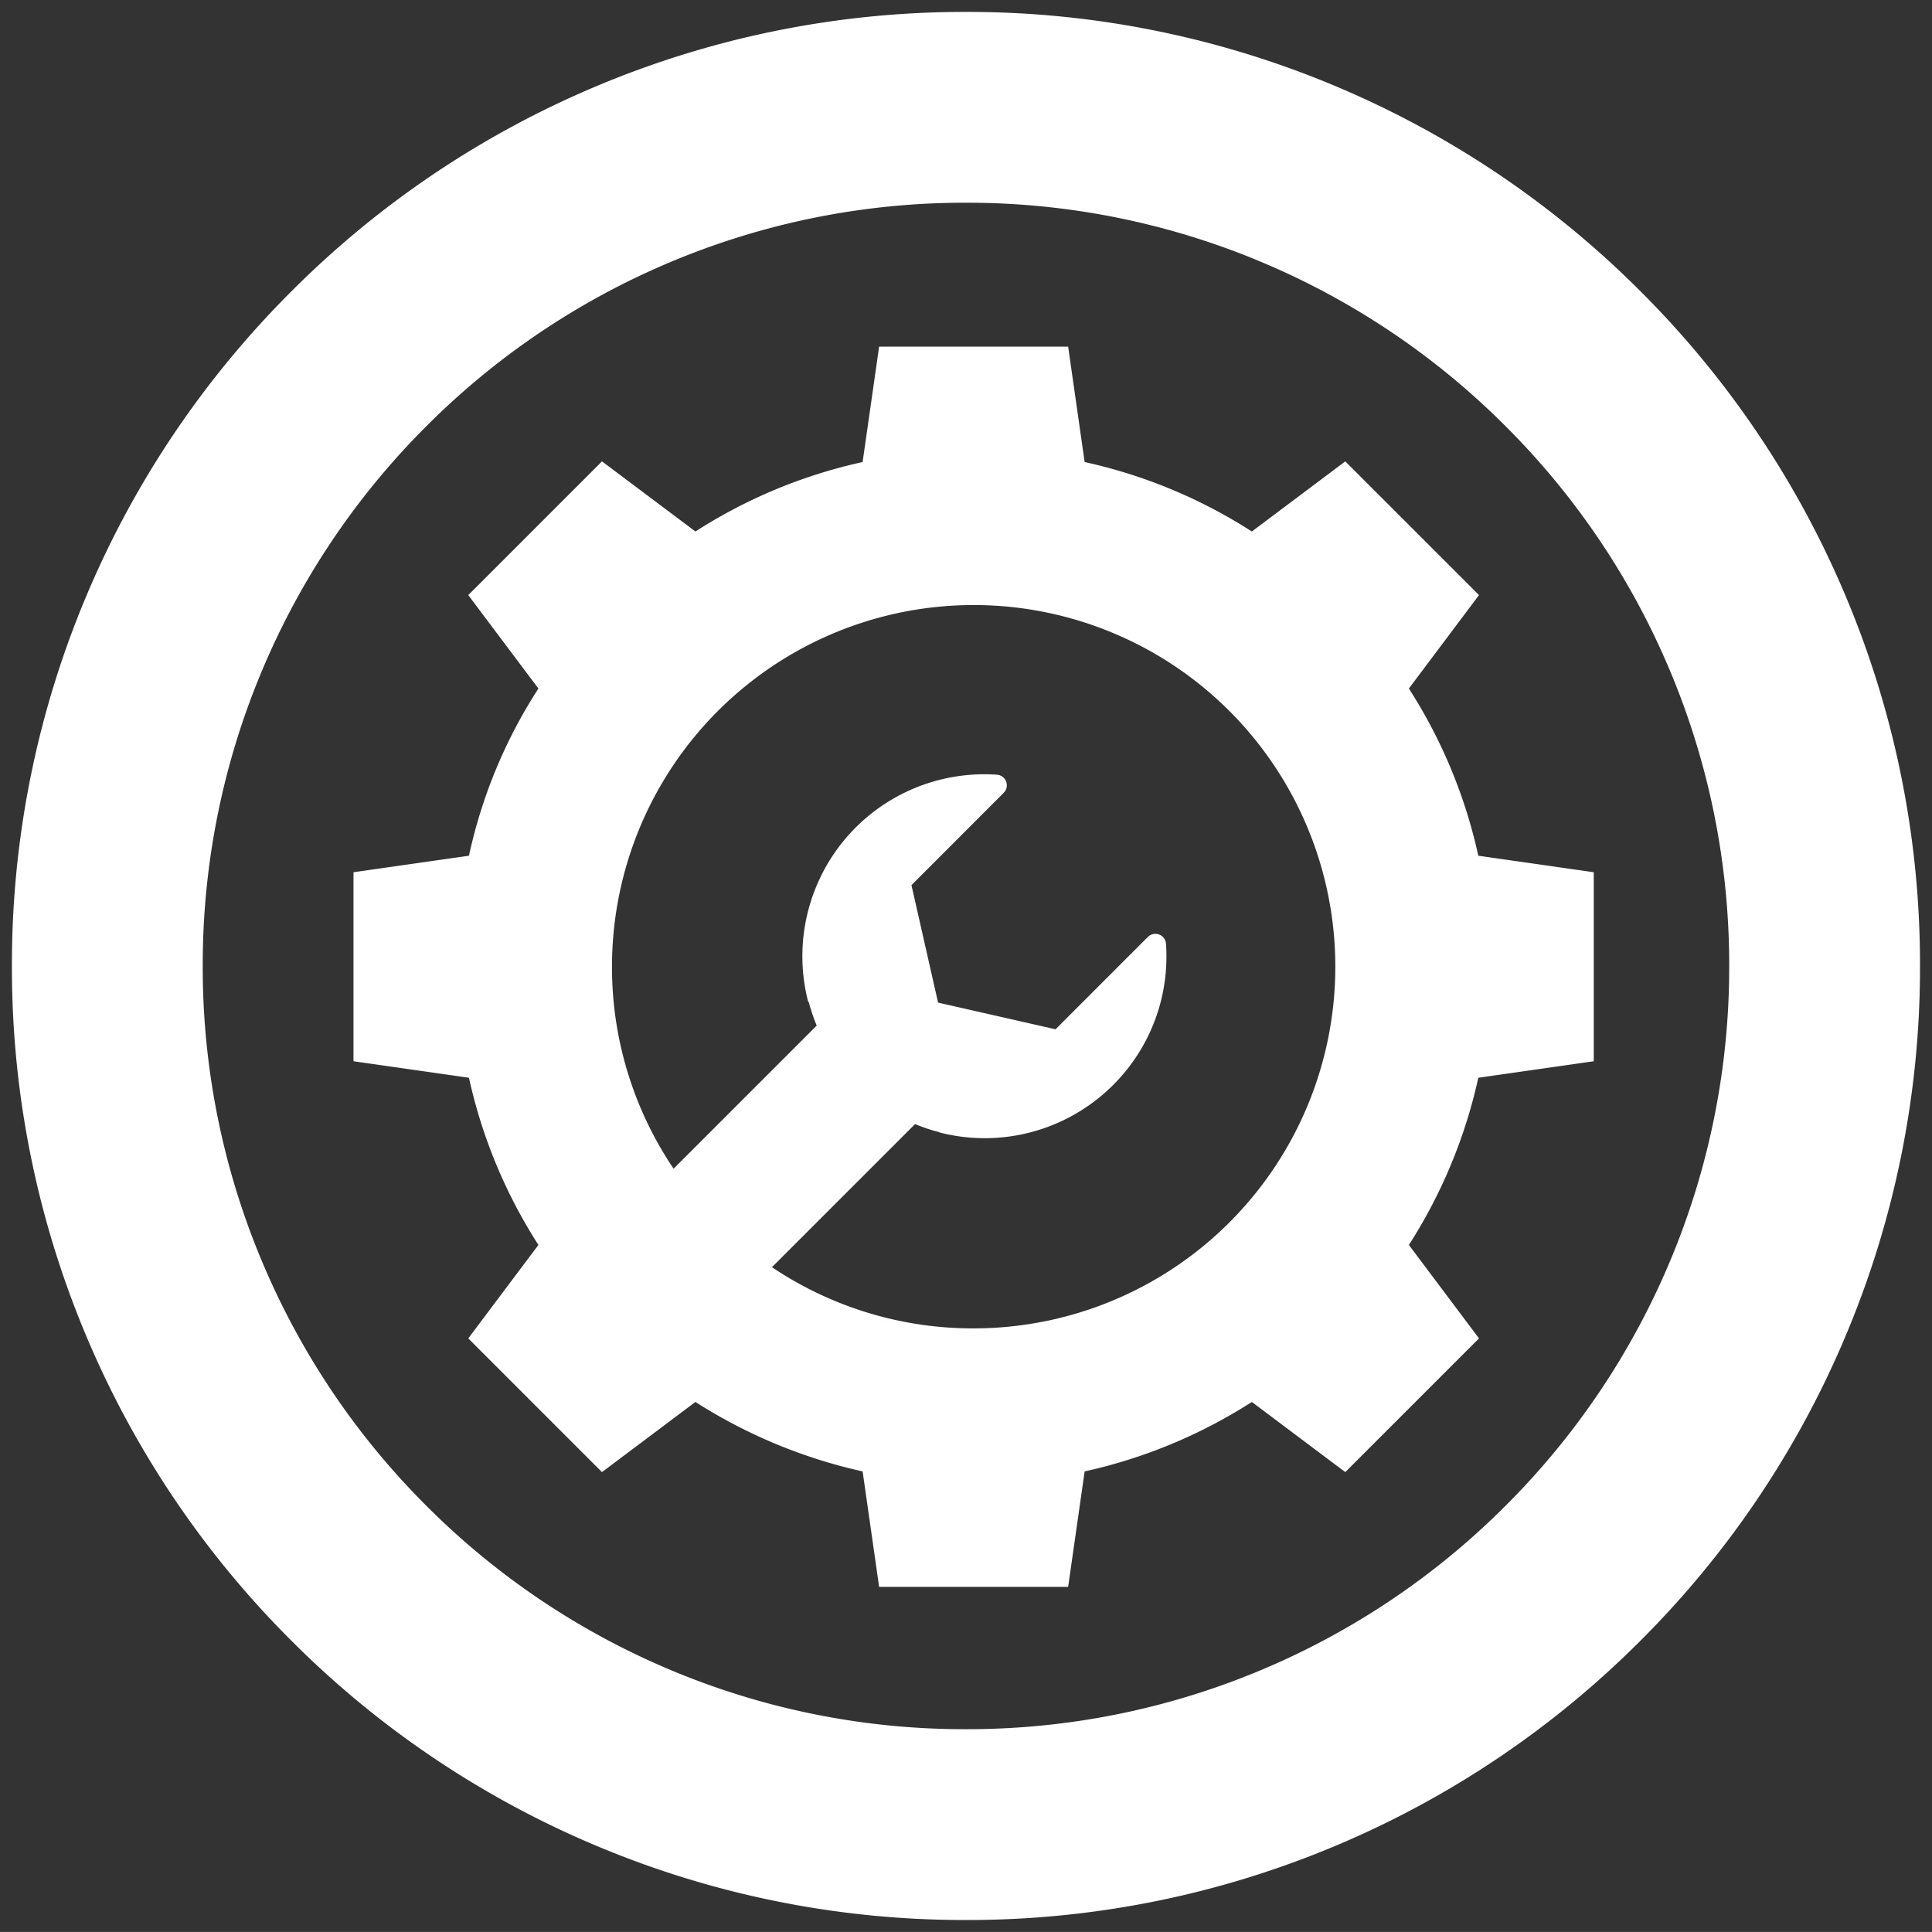 <svg xmlns="http://www.w3.org/2000/svg" width="81.003" height="81" viewBox="0 0 81.003 81"><rect x="0" y="0" width="81.003" height="81" fill="#333333" stroke="none"/><g transform="translate(0.5 0.501)"><path d="M-154-1182a39.755,39.755,0,0,1-15.571-3.143,39.87,39.87,0,0,1-12.716-8.572,39.866,39.866,0,0,1-8.573-12.715A39.749,39.749,0,0,1-194-1222a39.746,39.746,0,0,1,3.144-15.57,39.864,39.864,0,0,1,8.573-12.714,39.87,39.87,0,0,1,12.716-8.572A39.755,39.755,0,0,1-154-1262a39.744,39.744,0,0,1,15.568,3.143,39.871,39.871,0,0,1,12.715,8.572,39.869,39.869,0,0,1,8.573,12.714A39.745,39.745,0,0,1-114-1222a39.747,39.747,0,0,1-3.144,15.571,39.87,39.87,0,0,1-8.573,12.715,39.871,39.871,0,0,1-12.715,8.572A39.744,39.744,0,0,1-154-1182Zm0-72a31.8,31.8,0,0,0-12.456,2.515,31.89,31.89,0,0,0-10.171,6.858,31.9,31.9,0,0,0-6.857,10.172A31.8,31.8,0,0,0-186-1222a31.8,31.8,0,0,0,2.514,12.456,31.9,31.9,0,0,0,6.857,10.172,31.89,31.89,0,0,0,10.171,6.859A31.793,31.793,0,0,0-154-1190a31.8,31.8,0,0,0,12.457-2.515,31.89,31.89,0,0,0,10.172-6.859,31.894,31.894,0,0,0,6.858-10.172A31.8,31.8,0,0,0-122-1222a31.8,31.8,0,0,0-2.515-12.456,31.894,31.894,0,0,0-6.858-10.172,31.891,31.891,0,0,0-10.172-6.858A31.805,31.805,0,0,0-154-1254Z" transform="translate(194 1261.999)" fill="#fff" stroke="rgba(0,0,0,0)" stroke-miterlimit="10" stroke-width="1"/><path d="M-136.966-1223l-.692-4.84a21.8,21.8,0,0,1-7.01-2.912l-3.918,2.941-5.606-5.606,2.941-3.918a21.5,21.5,0,0,1-2.912-7.01l-4.841-.692v-7.925l4.841-.692a21.115,21.115,0,0,1,2.912-7.01l-2.941-3.918,5.606-5.606,3.918,2.94a21.462,21.462,0,0,1,7.01-2.912l.692-4.84h7.925l.692,4.84a21.484,21.484,0,0,1,7.01,2.912l3.918-2.94,5.606,5.606-2.94,3.918a21.463,21.463,0,0,1,2.911,7.01l4.841.692v7.925l-4.841.692a21.516,21.516,0,0,1-2.911,7.01l2.94,3.918-5.606,5.606-3.918-2.941a21.59,21.59,0,0,1-7.01,2.912l-.692,4.84Zm3.963-10.837A15.165,15.165,0,0,0-117.839-1249,15.164,15.164,0,0,0-133-1264.164,15.161,15.161,0,0,0-148.166-1249a15.093,15.093,0,0,0,2.583,8.468l6-6a7.879,7.879,0,0,1-.331-.978l-.031-.034a7.637,7.637,0,0,1,1.145-6.279,7.626,7.626,0,0,1,6.767-3.228.445.445,0,0,1,.293.757l-3.87,3.874,1.116,4.924,4.925,1.119,3.873-3.874a.446.446,0,0,1,.758.3,7.6,7.6,0,0,1-2.217,5.91,7.611,7.611,0,0,1-7.281,1.989l-.008-.011a7.3,7.3,0,0,1-1.015-.34l-6,6A15.1,15.1,0,0,0-133-1233.837Z" transform="translate(173.325 1289.031)" fill="#fff" stroke="rgba(0,0,0,0)" stroke-miterlimit="10" stroke-width="1"/></g></svg>